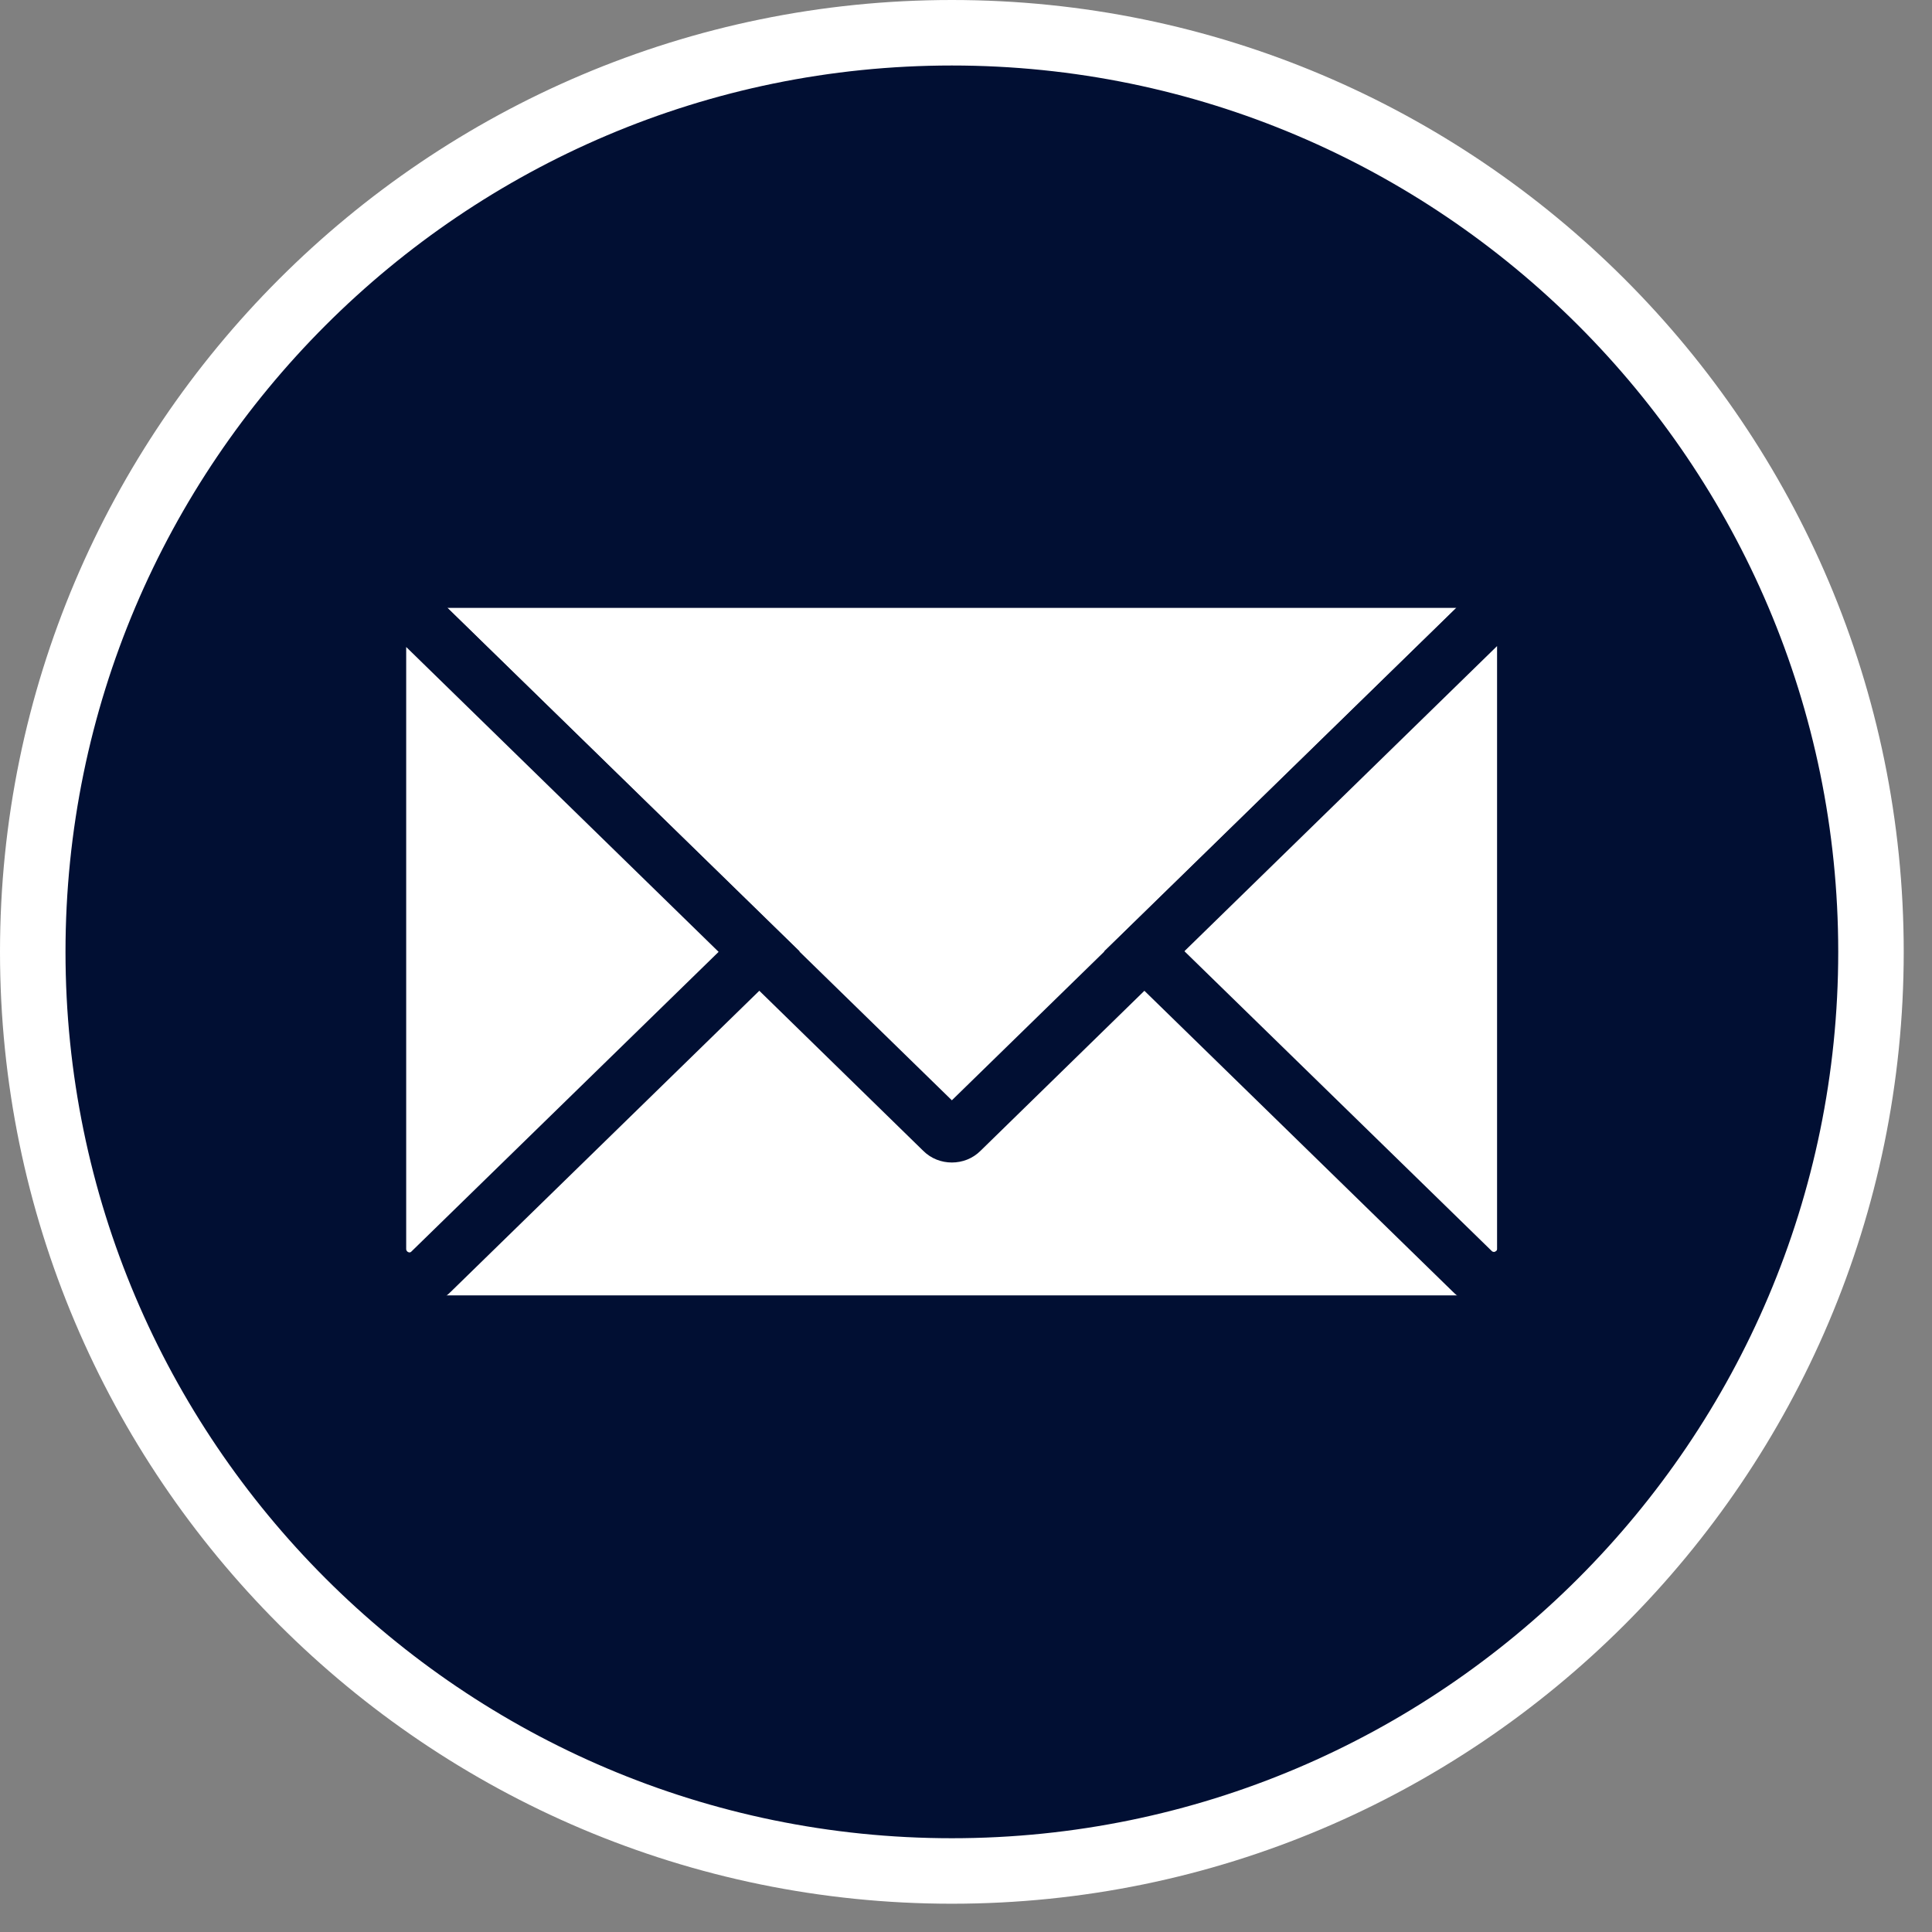 <svg width="41" height="41" viewBox="0 0 41 41" fill="none" xmlns="http://www.w3.org/2000/svg">
<rect x="0" y="0" width="41" height="41" fill="#808080" stroke="none"/>
<path d="M20.2 39.7C30.976 39.7 39.71 30.965 39.71 20.19C39.71 9.415 30.976 0.68 20.2 0.68C9.425 0.68 0.69 9.415 0.69 20.19C0.69 30.965 9.425 39.7 20.2 39.7Z" fill="#010F33"/>
<path d="M20.2 40.4C9.06 40.4 0 31.34 0 20.2C0 9.06 9.06 0 20.2 0C31.34 0 40.4 9.06 40.4 20.2C40.4 31.34 31.34 40.4 20.2 40.4ZM20.2 1.39C9.83 1.39 1.39 9.83 1.39 20.2C1.39 30.57 9.83 39.01 20.2 39.01C30.57 39.01 39.01 30.57 39.01 20.2C39.01 9.83 30.57 1.39 20.2 1.39Z" fill="white"/>
<path d="M32.38 12.3H8.02V28.09H32.38V12.3Z" fill="white"/>
<path d="M32.97 28.69H7.42V11.7H32.97V28.69ZM8.62 27.49H31.78V12.9H8.62V27.49Z" fill="#010F33"/>
<path d="M20 23.99L8.51 12.77C8.33 12.59 8.45 12.29 8.71 12.29H31.69C31.94 12.29 32.07 12.6 31.89 12.77L20.4 23.99C20.29 24.1 20.12 24.1 20.01 23.99H20Z" fill="white"/>
<path d="M20.2 24.67C19.98 24.67 19.76 24.59 19.59 24.42L8.1 13.2C7.84 12.95 7.76 12.57 7.9 12.24C8.04 11.91 8.36 11.69 8.71 11.69H31.69C32.05 11.69 32.37 11.9 32.5 12.24C32.63 12.58 32.56 12.95 32.3 13.2L20.81 24.42C20.64 24.59 20.42 24.67 20.2 24.67ZM9.49 12.9L20.2 23.35L30.91 12.9H9.5H9.49Z" fill="#010F33"/>
<path d="M16.11 20.19L9.15 26.98C8.73 27.39 8.02 27.09 8.02 26.5V12.79C8.02 12.6 8.25 12.51 8.38 12.64L16.11 20.18V20.19Z" fill="white"/>
<path d="M8.68 27.77C8.51 27.77 8.35 27.74 8.19 27.67C7.72 27.47 7.42 27.02 7.42 26.51V12.8C7.42 12.47 7.61 12.18 7.92 12.05C8.22 11.92 8.57 11.99 8.8 12.22L16.97 20.19L9.57 27.41C9.33 27.65 9.01 27.77 8.69 27.77H8.68ZM8.62 13.72V26.51C8.62 26.51 8.62 26.55 8.66 26.57C8.7 26.59 8.72 26.57 8.73 26.56L15.25 20.2L8.62 13.73V13.72Z" fill="#010F33"/>
<path d="M24.29 20.19L31.25 26.98C31.67 27.39 32.38 27.09 32.38 26.5V12.79C32.38 12.6 32.15 12.51 32.02 12.64L24.29 20.18V20.19Z" fill="white"/>
<path d="M31.71 27.771C31.39 27.771 31.07 27.651 30.83 27.411L23.43 20.191L31.6 12.221C31.83 11.991 32.18 11.931 32.48 12.051C32.78 12.181 32.98 12.471 32.98 12.801V26.511C32.98 27.021 32.68 27.481 32.21 27.671C32.05 27.741 31.88 27.771 31.72 27.771H31.71ZM25.14 20.191L31.66 26.551C31.66 26.551 31.69 26.581 31.73 26.561C31.77 26.541 31.77 26.521 31.77 26.501V13.711L25.14 20.181V20.191Z" fill="#010F33"/>
</svg>

